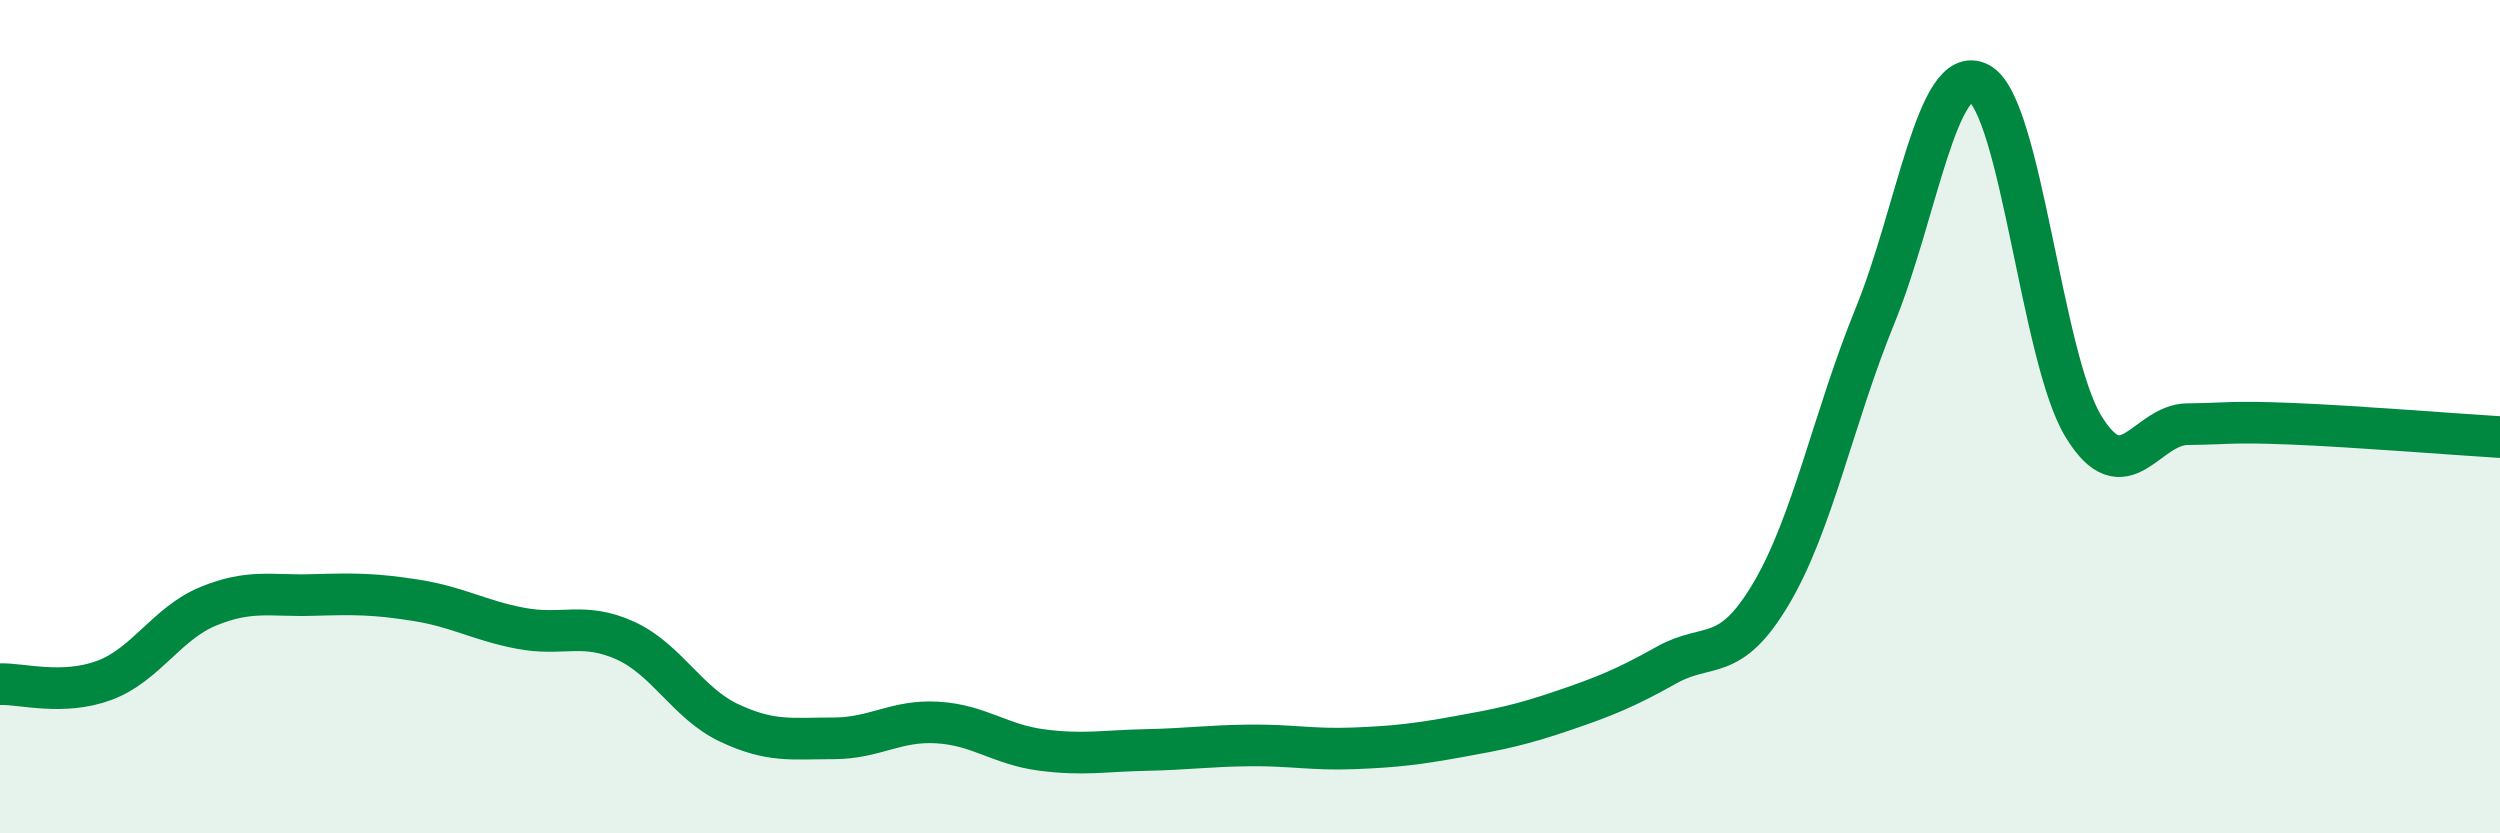 
    <svg width="60" height="20" viewBox="0 0 60 20" xmlns="http://www.w3.org/2000/svg">
      <path
        d="M 0,16.42 C 0.5,16.4 1.5,16.7 2.5,16.33 C 3.5,15.96 4,14.96 5,14.55 C 6,14.14 6.5,14.31 7.5,14.28 C 8.5,14.25 9,14.25 10,14.41 C 11,14.57 11.5,14.89 12.5,15.08 C 13.5,15.27 14,14.92 15,15.37 C 16,15.82 16.5,16.88 17.5,17.35 C 18.5,17.82 19,17.72 20,17.72 C 21,17.72 21.5,17.28 22.5,17.34 C 23.5,17.4 24,17.87 25,18 C 26,18.13 26.5,18.02 27.5,18 C 28.5,17.98 29,17.9 30,17.89 C 31,17.88 31.5,18 32.5,17.96 C 33.5,17.92 34,17.86 35,17.68 C 36,17.5 36.5,17.4 37.5,17.06 C 38.5,16.72 39,16.52 40,15.96 C 41,15.4 41.5,15.94 42.5,14.26 C 43.5,12.58 44,10.03 45,7.58 C 46,5.13 46.5,1.47 47.5,2 C 48.5,2.53 49,8.59 50,10.23 C 51,11.87 51.5,10.19 52.5,10.18 C 53.5,10.17 53.5,10.11 55,10.17 C 56.5,10.23 59,10.43 60,10.49L60 20L0 20Z"
        fill="#008740"
        opacity="0.1"
        stroke-linecap="round"
        stroke-linejoin="round"
      />
      <path
        d="M 0,16.42 C 0.5,16.4 1.5,16.7 2.5,16.33 C 3.5,15.96 4,14.96 5,14.55 C 6,14.14 6.5,14.31 7.5,14.28 C 8.5,14.25 9,14.25 10,14.41 C 11,14.57 11.5,14.89 12.5,15.08 C 13.5,15.27 14,14.92 15,15.37 C 16,15.82 16.5,16.88 17.5,17.35 C 18.5,17.82 19,17.72 20,17.72 C 21,17.72 21.5,17.28 22.5,17.34 C 23.5,17.4 24,17.87 25,18 C 26,18.13 26.5,18.02 27.5,18 C 28.5,17.98 29,17.9 30,17.89 C 31,17.88 31.5,18 32.5,17.96 C 33.5,17.92 34,17.86 35,17.68 C 36,17.5 36.5,17.4 37.5,17.06 C 38.5,16.72 39,16.52 40,15.96 C 41,15.4 41.5,15.94 42.5,14.26 C 43.5,12.58 44,10.03 45,7.58 C 46,5.13 46.5,1.47 47.5,2 C 48.5,2.53 49,8.59 50,10.23 C 51,11.87 51.5,10.19 52.5,10.18 C 53.5,10.17 53.5,10.11 55,10.17 C 56.5,10.23 59,10.43 60,10.49"
        stroke="#008740"
        stroke-width="1"
        fill="none"
        stroke-linecap="round"
        stroke-linejoin="round"
      />
    </svg>
  